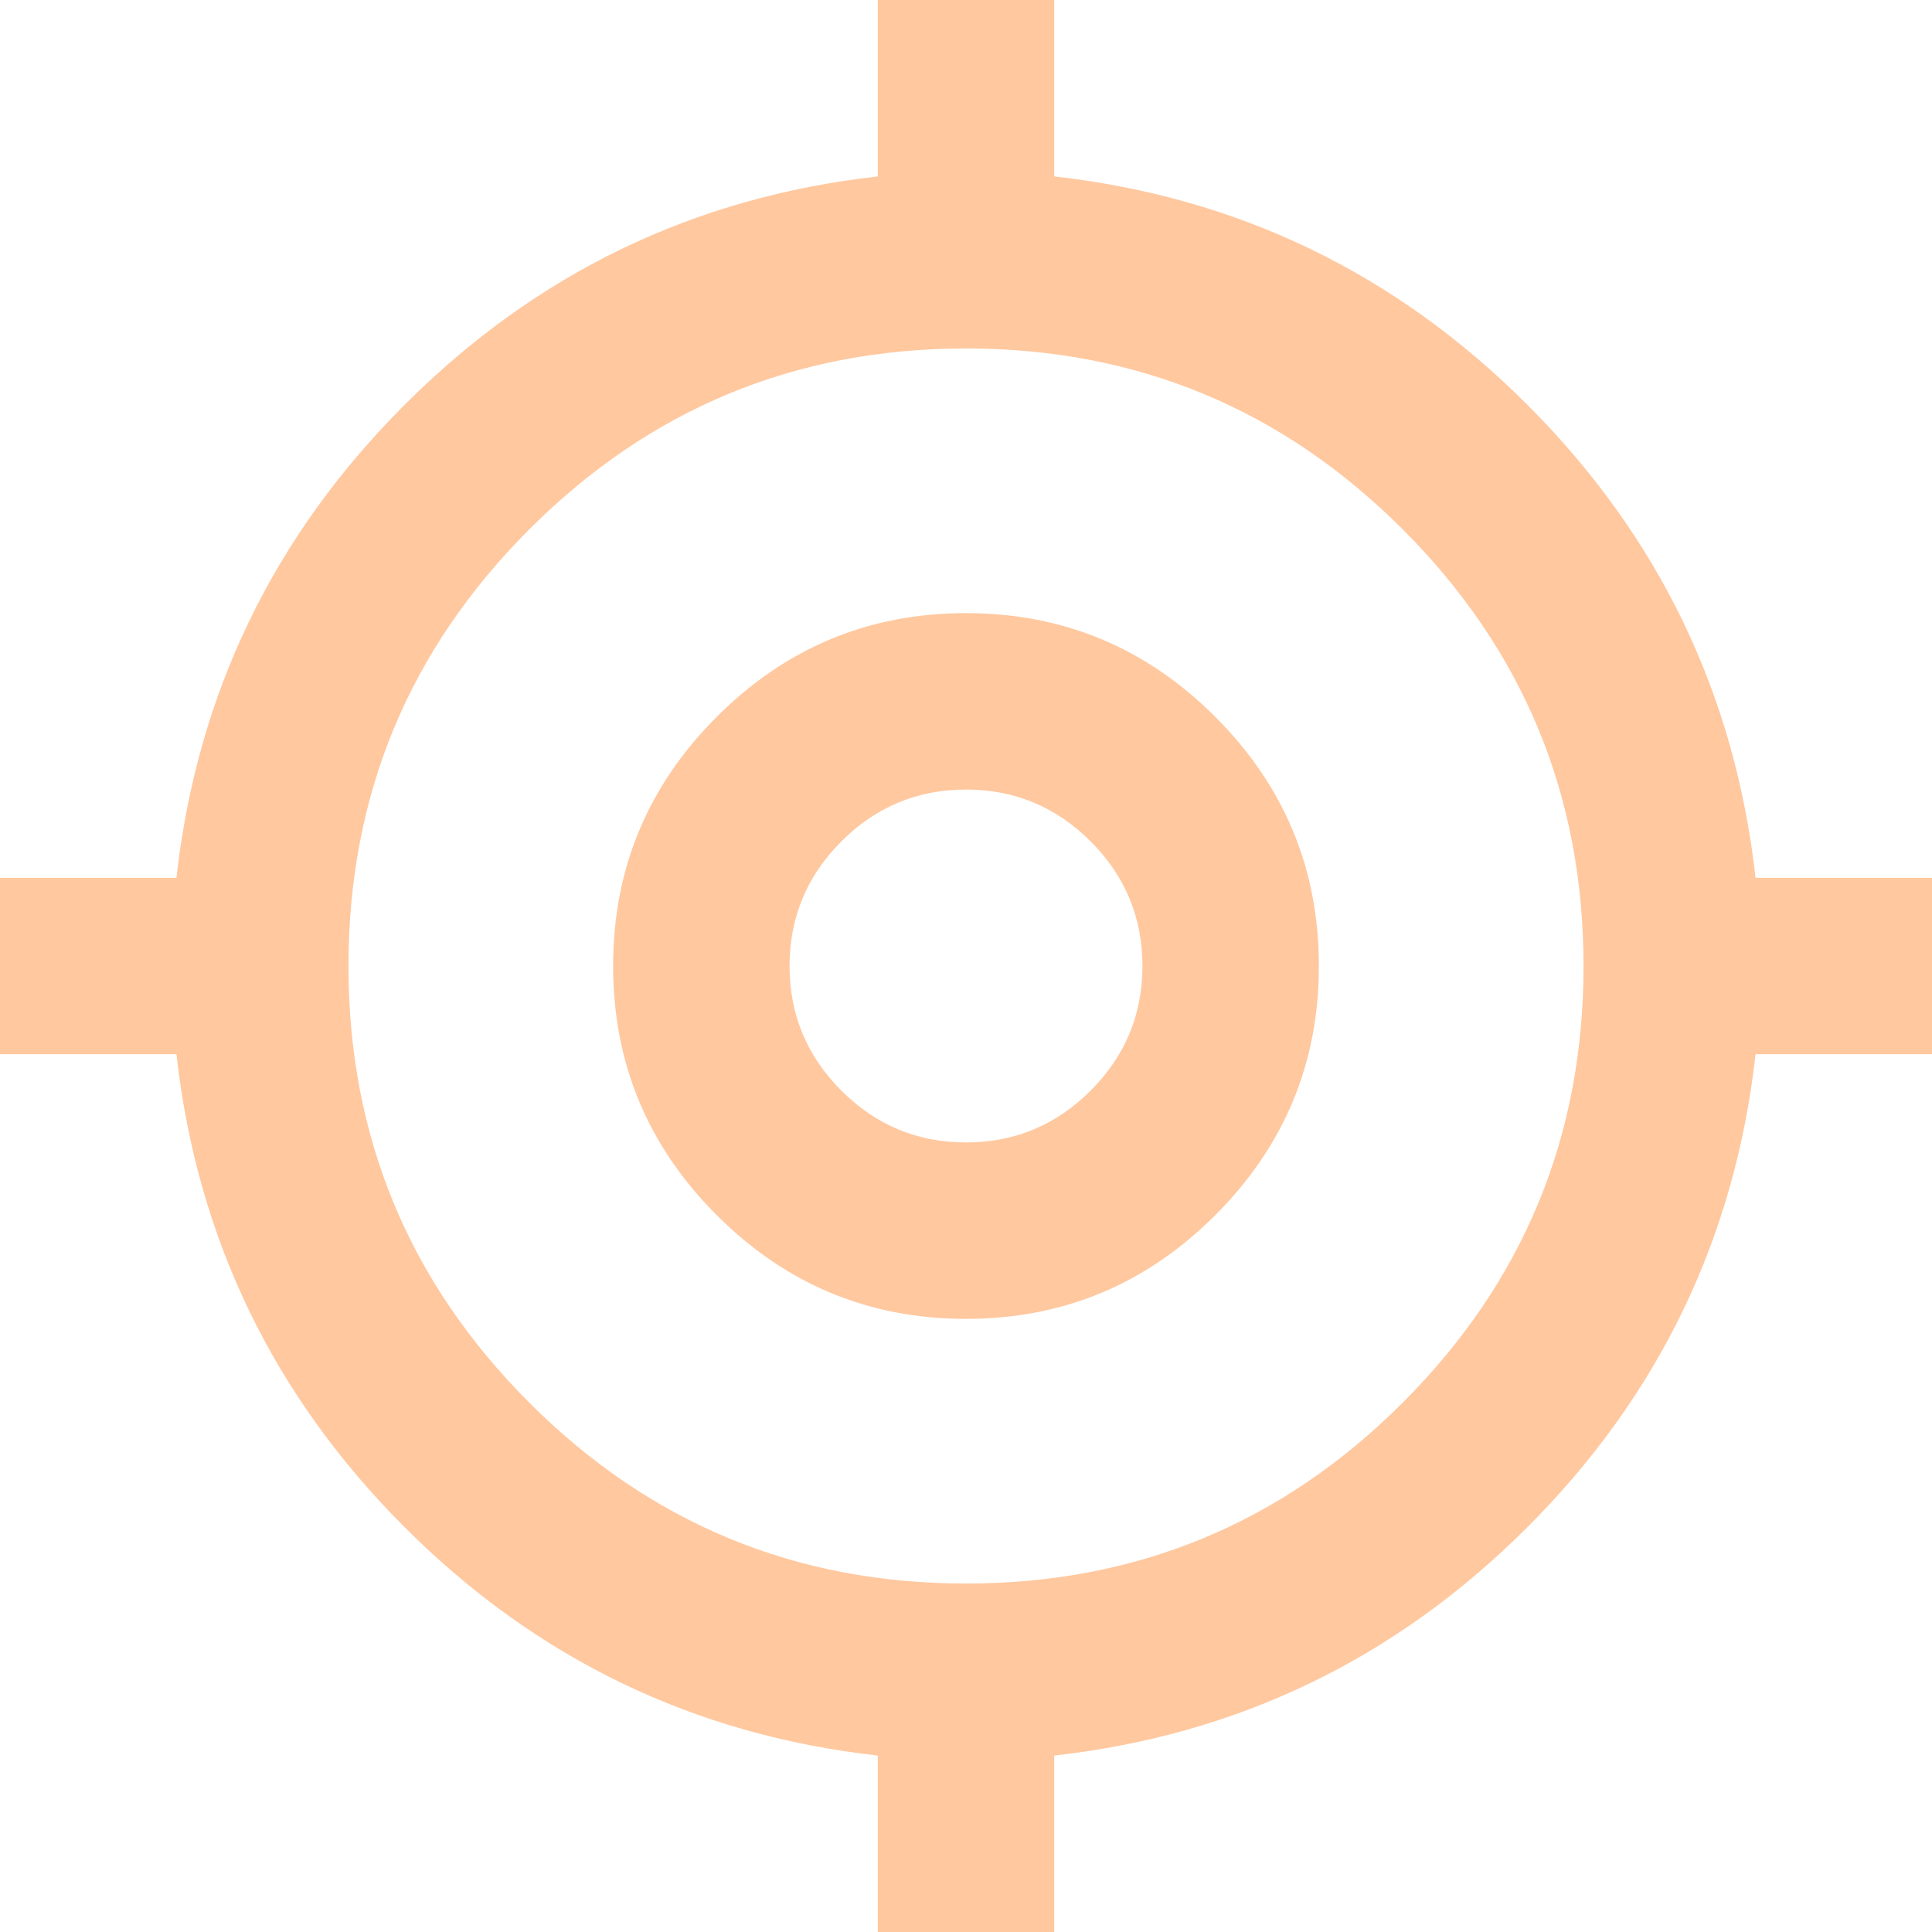 <?xml version="1.0" encoding="UTF-8" standalone="no"?>
<svg
   height="16"
   viewBox="0 -960 640 640"
   width="16"
   version="1.1"
   id="svg4"
   sodipodi:docname="no_traceable.svg"
   inkscape:version="1.2.2 (b0a8486541, 2022-12-01)"
   xmlns:inkscape="http://www.inkscape.org/namespaces/inkscape"
   xmlns:sodipodi="http://sodipodi.sourceforge.net/DTD/sodipodi-0.dtd"
   xmlns="http://www.w3.org/2000/svg"
   xmlns:svg="http://www.w3.org/2000/svg">
  <defs
     id="defs8" />
  <sodipodi:namedview
     id="namedview6"
     pagecolor="#ffffff"
     bordercolor="#000000"
     borderopacity="0.25"
     inkscape:showpageshadow="2"
     inkscape:pageopacity="0.0"
     inkscape:pagecheckerboard="0"
     inkscape:deskcolor="#d1d1d1"
     showgrid="false"
     inkscape:zoom="15.585812"
     inkscape:cx="8.4050802"
     inkscape:cy="8.6938043"
     inkscape:window-width="1366"
     inkscape:window-height="707"
     inkscape:window-x="0"
     inkscape:window-y="0"
     inkscape:window-maximized="1"
     inkscape:current-layer="svg4" />
  <path
     d="m 290.776,-320 v -58.447 Q 199.452,-388.676 134.064,-454.064 68.676,-519.452 58.447,-610.776 H 0 v -58.447 h 58.447 q 10.228,-91.324 75.616,-156.712 65.388,-65.388 156.712,-75.616 V -960 h 58.447 v 58.447 q 91.324,10.228 156.712,75.616 65.388,65.388 75.616,156.712 H 640 v 58.447 h -58.447 q -10.228,91.324 -75.616,156.712 -65.388,65.388 -156.712,75.616 V -320 Z M 320,-435.434 q 84.749,0 144.658,-59.909 59.909,-59.909 59.909,-144.658 0,-84.749 -59.909,-144.658 Q 404.749,-844.566 320,-844.566 q -84.749,0 -144.658,59.909 -59.909,59.909 -59.909,144.658 0,84.749 59.909,144.658 59.909,59.909 144.658,59.909 z m 0,-87.671 q -48.219,0 -82.557,-34.338 -34.338,-34.338 -34.338,-82.557 0,-48.219 34.338,-82.557 34.338,-34.338 82.557,-34.338 48.219,0 82.557,34.338 34.338,34.338 34.338,82.557 0,48.219 -34.338,82.557 -34.338,34.338 -82.557,34.338 z m 0,-58.447 q 24.11,0 41.279,-17.169 17.169,-17.169 17.169,-41.279 0,-24.11 -17.169,-41.279 -17.169,-17.169 -41.279,-17.169 -24.11,0 -41.279,17.169 -17.169,17.169 -17.169,41.279 0,24.11 17.169,41.279 17.169,17.169 41.279,17.169 z M 320,-640 Z"
     id="path2"
     style="stroke-width:0.731;fill:#ffc89f;fill-opacity:1" />
</svg>
